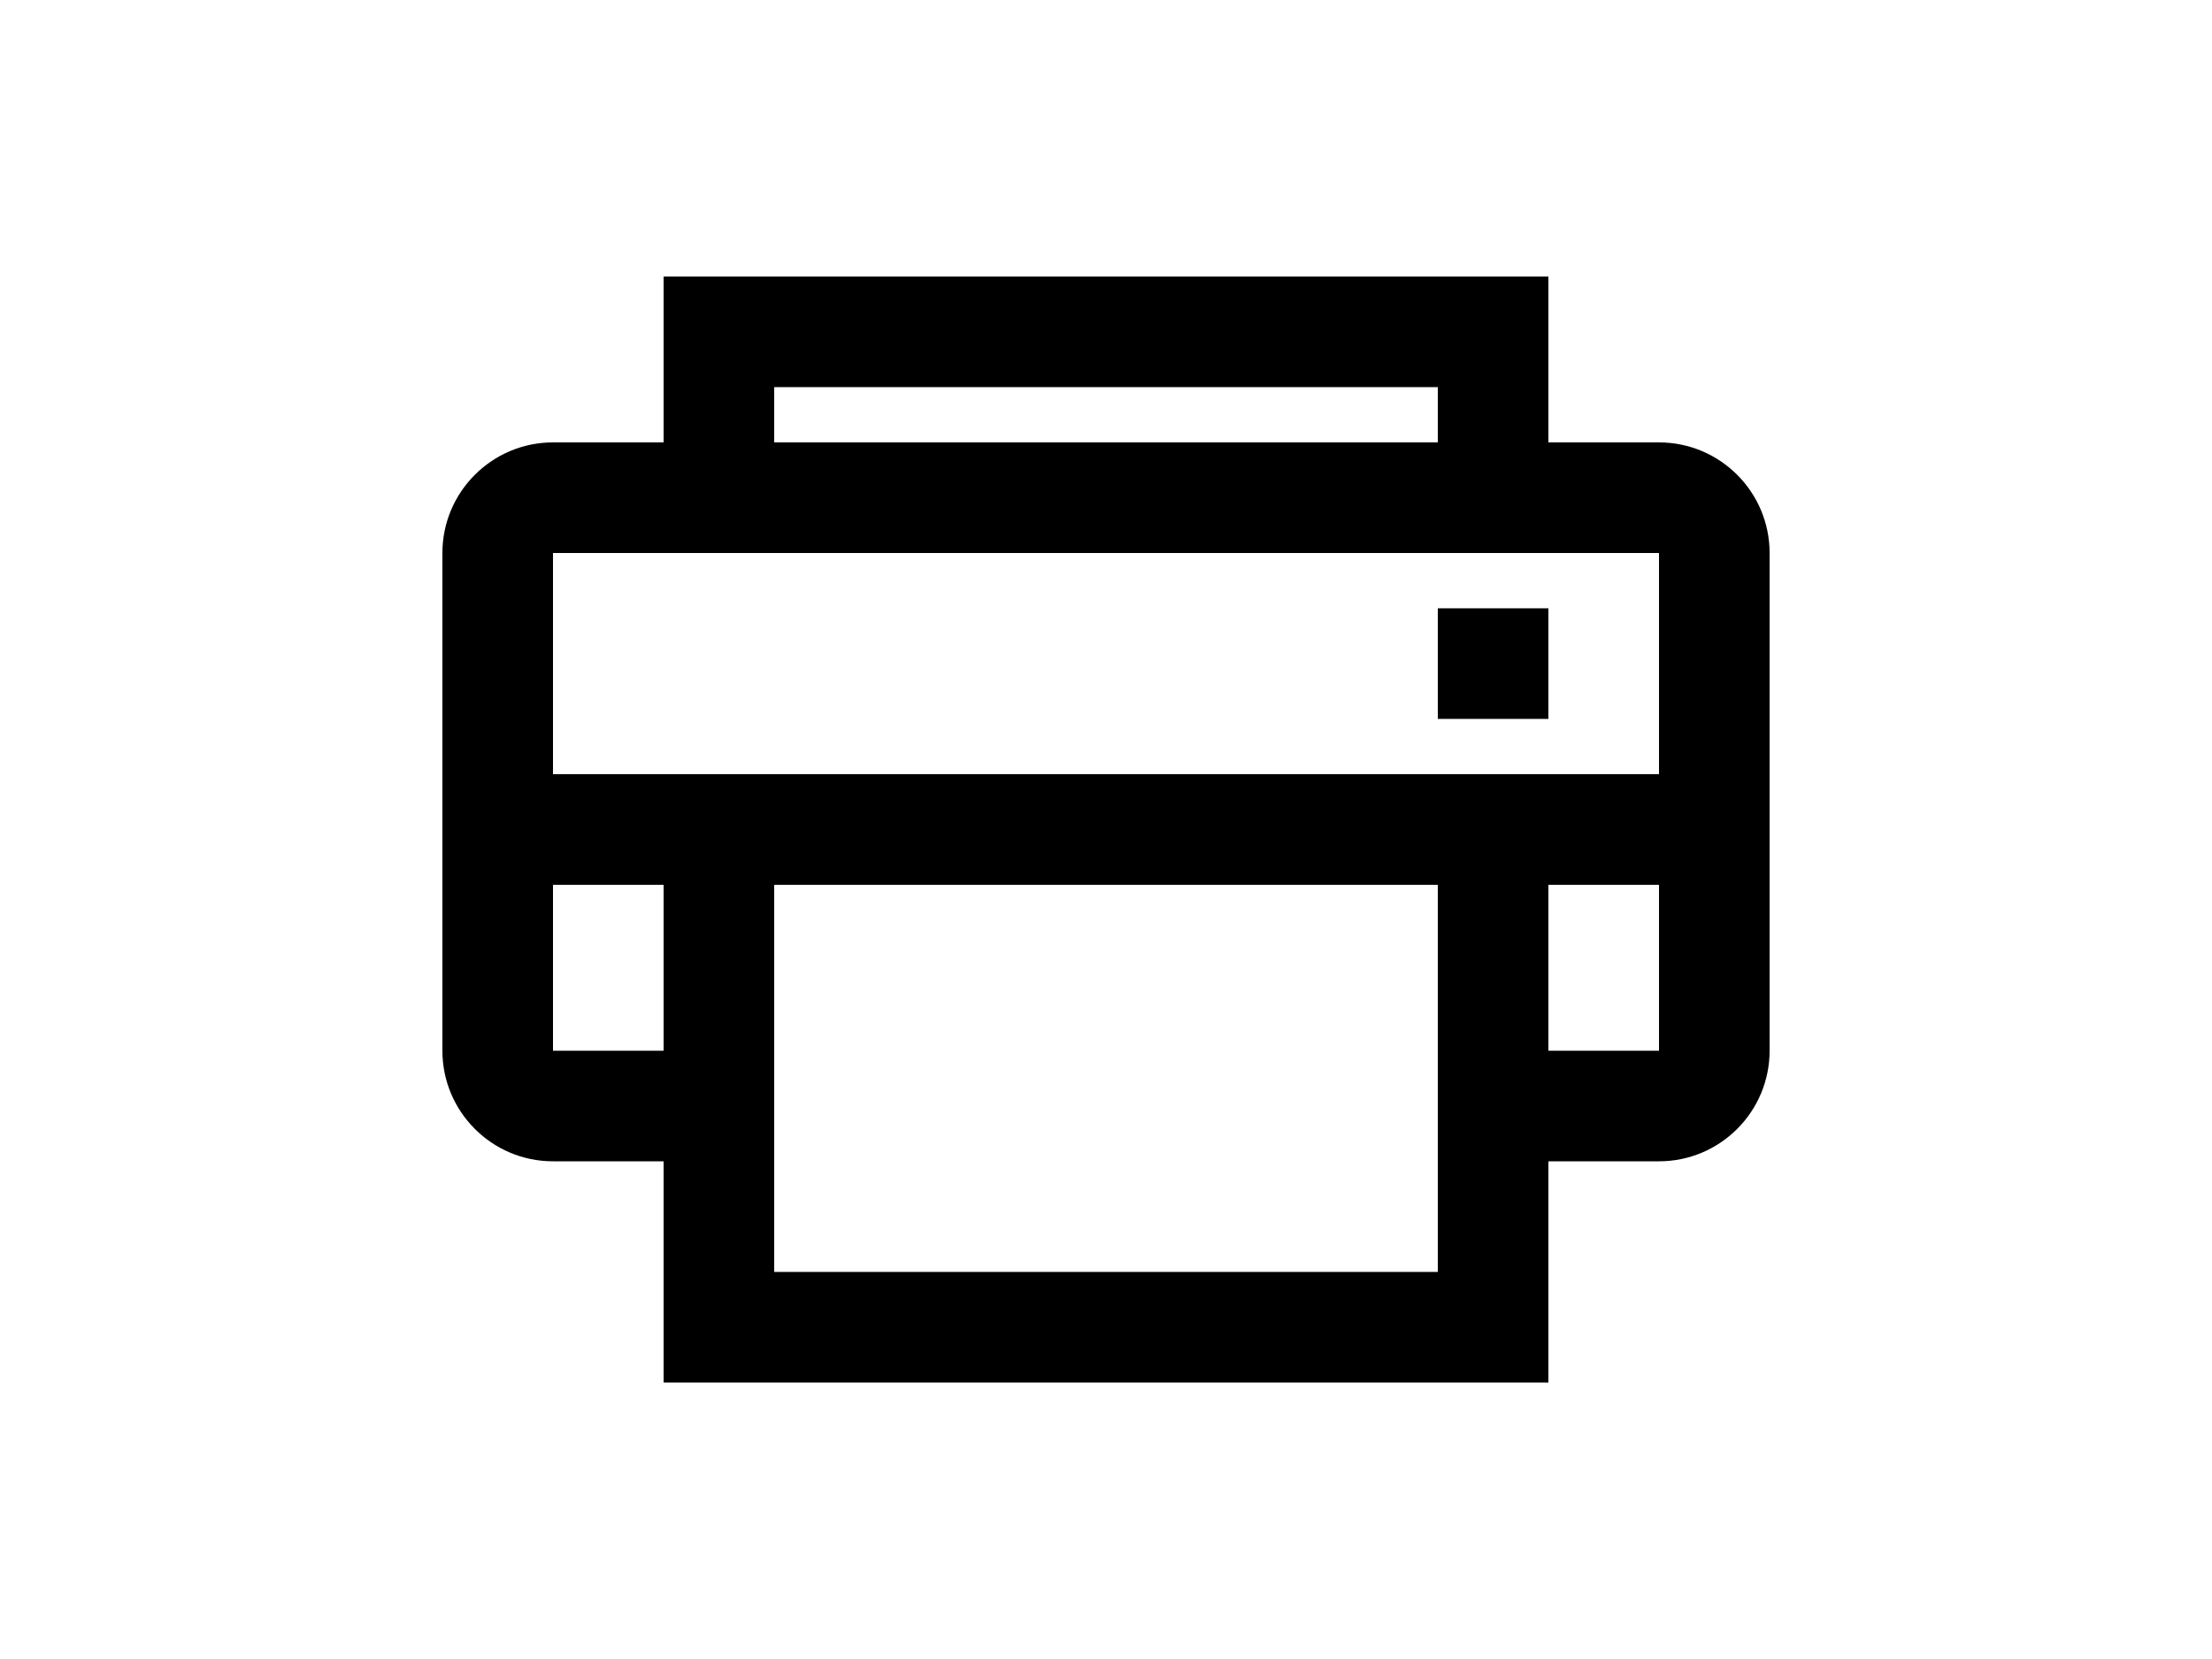 <?xml version="1.0" encoding="utf-8"?>
<!-- Generator: Adobe Illustrator 16.0.4, SVG Export Plug-In . SVG Version: 6.00 Build 0)  -->
<!DOCTYPE svg PUBLIC "-//W3C//DTD SVG 1.1//EN" "http://www.w3.org/Graphics/SVG/1.1/DTD/svg11.dtd">
<svg version="1.1" id="Warstwa_1" xmlns="http://www.w3.org/2000/svg" xmlns:xlink="http://www.w3.org/1999/xlink" x="0px" y="0px"
	 width="40px" height="30px" viewBox="0 0 40 30" enable-background="new 0 0 40 30" xml:space="preserve">
<g>
	<path d="M30,8h-2V5H12v3h-2c-1.103,0-2,0.897-2,2v9c0,1.104,0.897,2,2,2h2v4h16v-4h2c1.104,0,2-0.896,2-2v-9
		C32,8.897,31.104,8,30,8z M14,7h12v1H14V7z M12,19h-2v-3h2V19z M26,19v2v2H14v-2v-2v-3h12V19z M30,19h-2v-3h2V19z M30,14h-2H12h-2
		v-4h2h15h3V14z"/>
	<rect x="26" y="11" width="2" height="2"/>
</g>
</svg>
